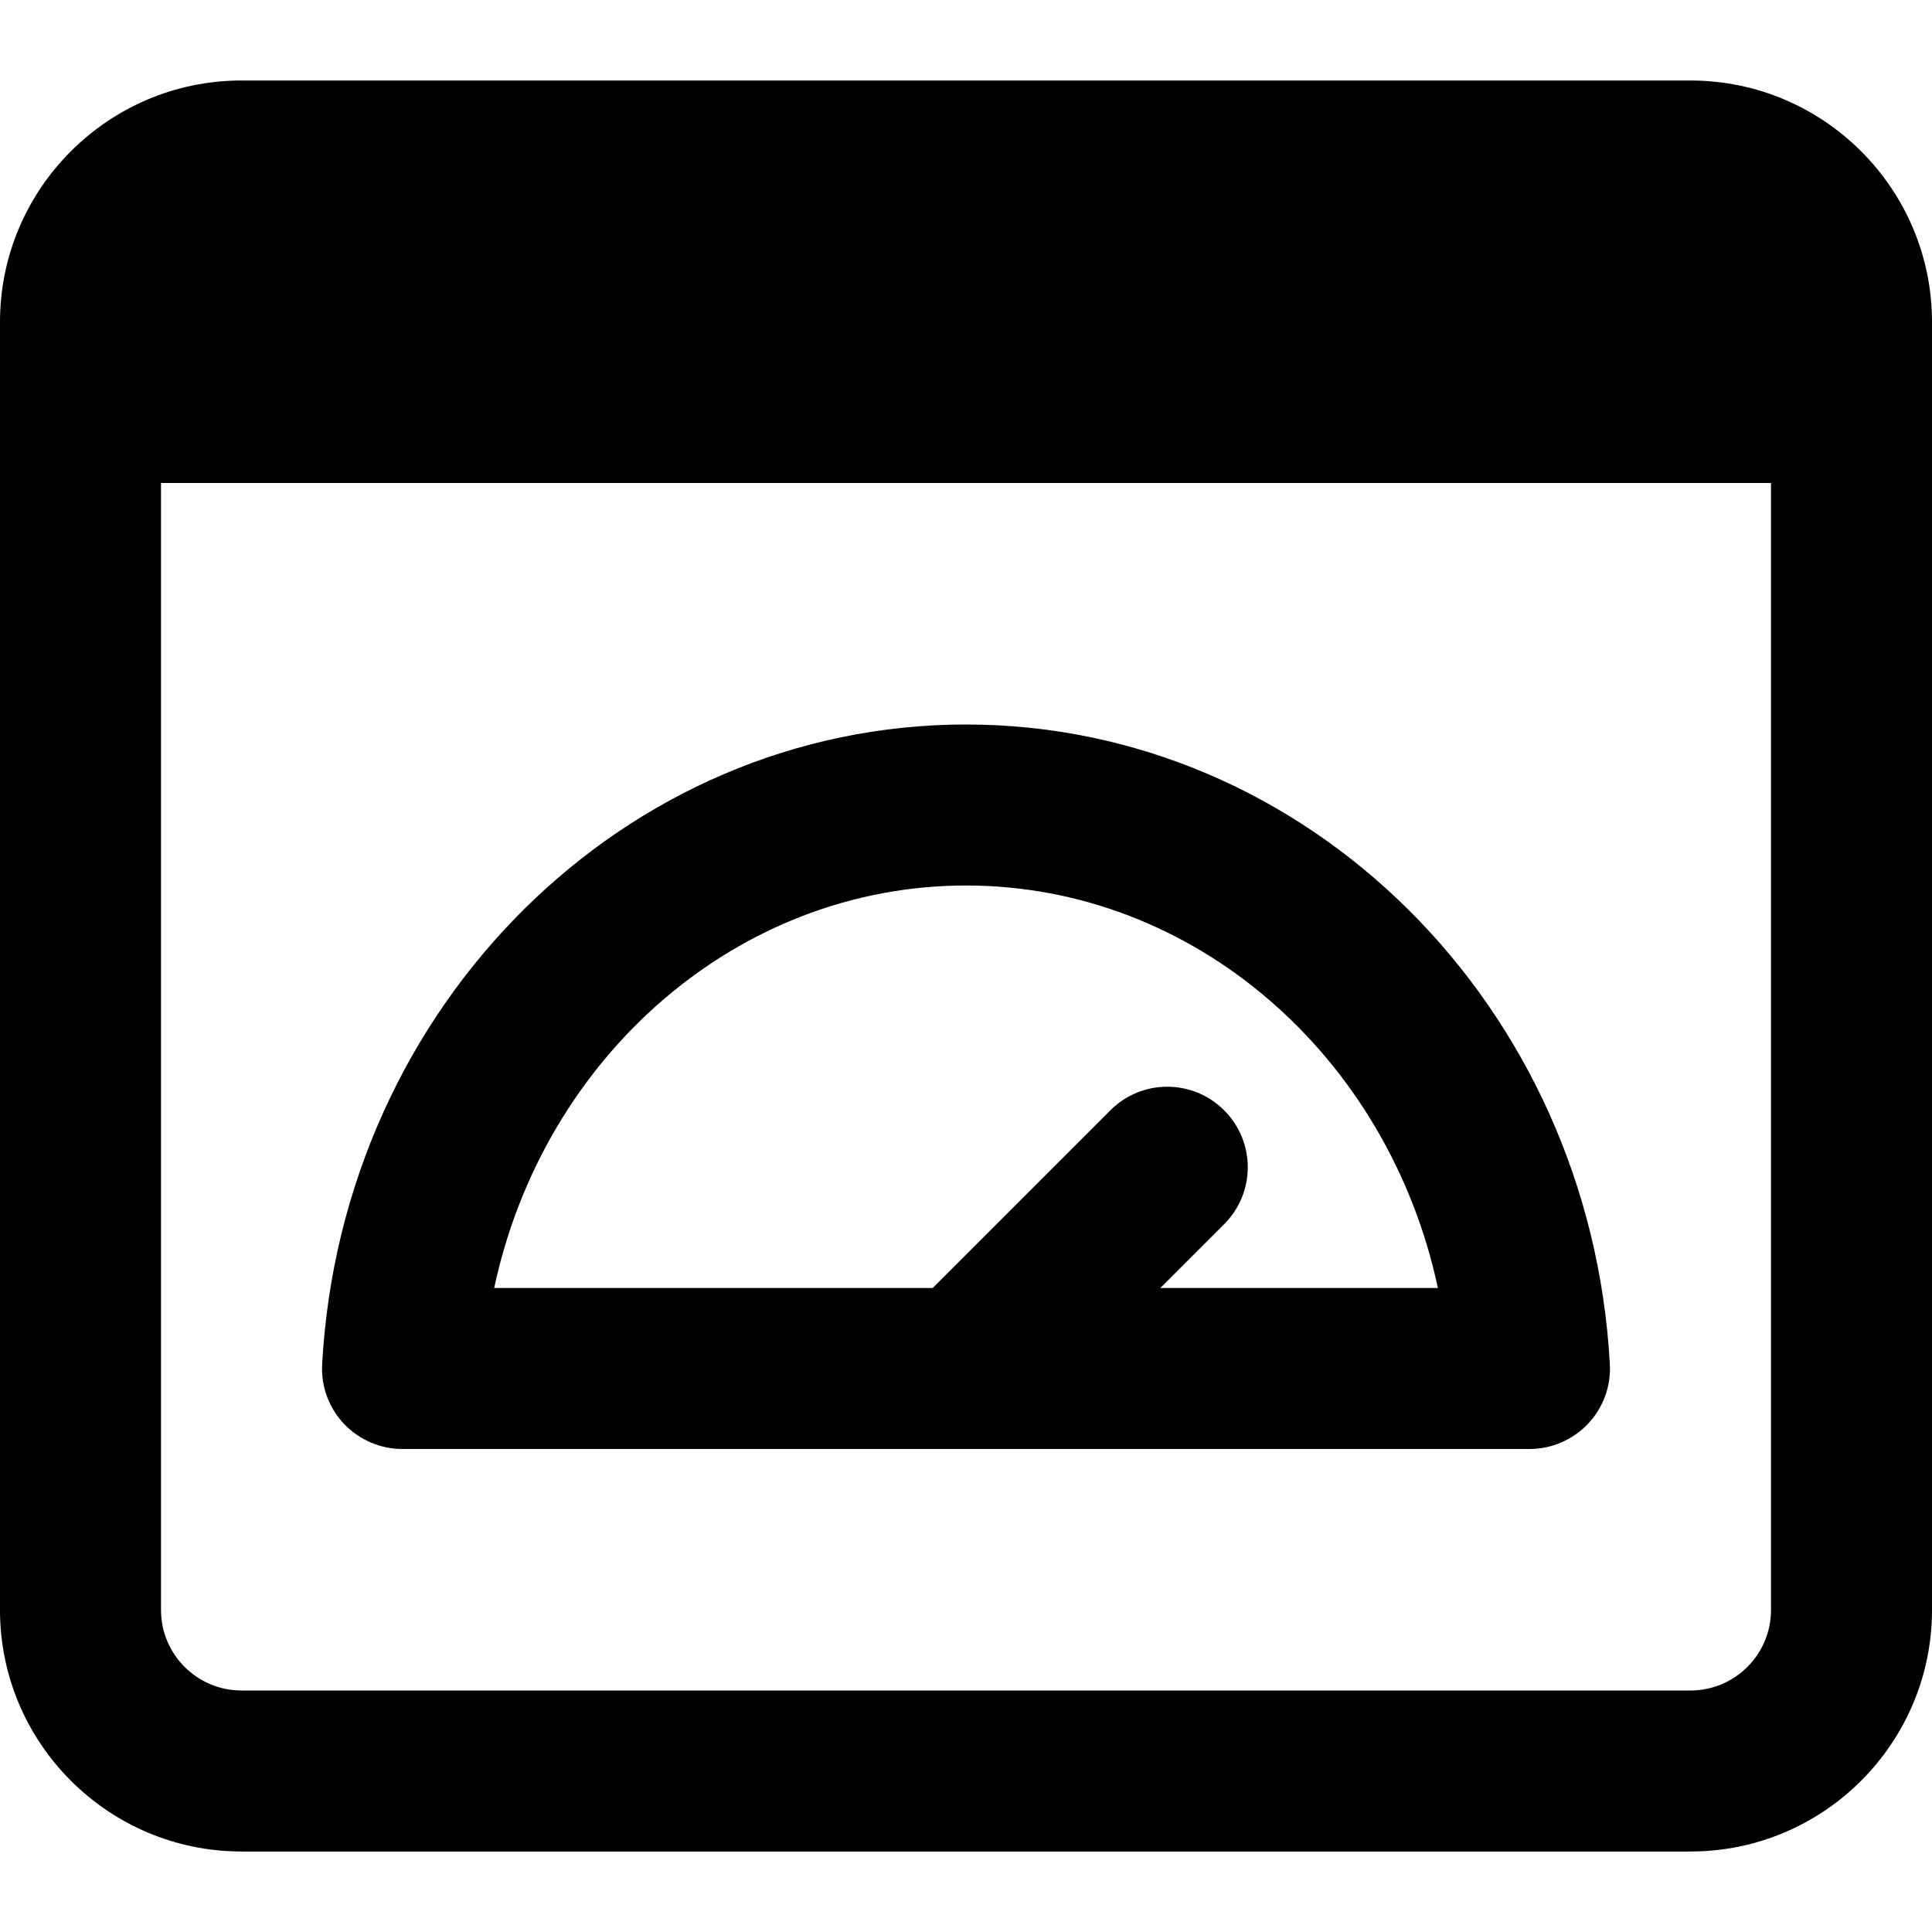 <svg id="bold" enable-background="new 0 0 24 24" height="512" viewBox="0 0 24 24" width="512" xmlns="http://www.w3.org/2000/svg"><path d="m19 18h-14c-.274 0-.537-.113-.727-.312-.188-.199-.287-.468-.271-.742.245-4.456 3.758-7.946 7.998-7.946s7.753 3.49 7.998 7.945c.016.274-.083.543-.271.742-.19.2-.453.313-.727.313zm-12.861-2h11.723c-.613-2.875-3.021-5-5.861-5s-5.249 2.125-5.862 5z"/><path d="m11.293 16.293 2.5-2.5c.391-.391 1.023-.391 1.414 0s.391 1.023 0 1.414l-2.5 2.5c-.195.195-1.805-1.023-1.414-1.414z"/><path d="m21 1h-18c-1.654 0-3 1.346-3 3v16c0 1.654 1.346 3 3 3h18c1.654 0 3-1.346 3-3v-16c0-1.654-1.346-3-3-3zm0 20h-18c-.551 0-1-.448-1-1v-14h20v14c0 .552-.449 1-1 1z"/></svg>